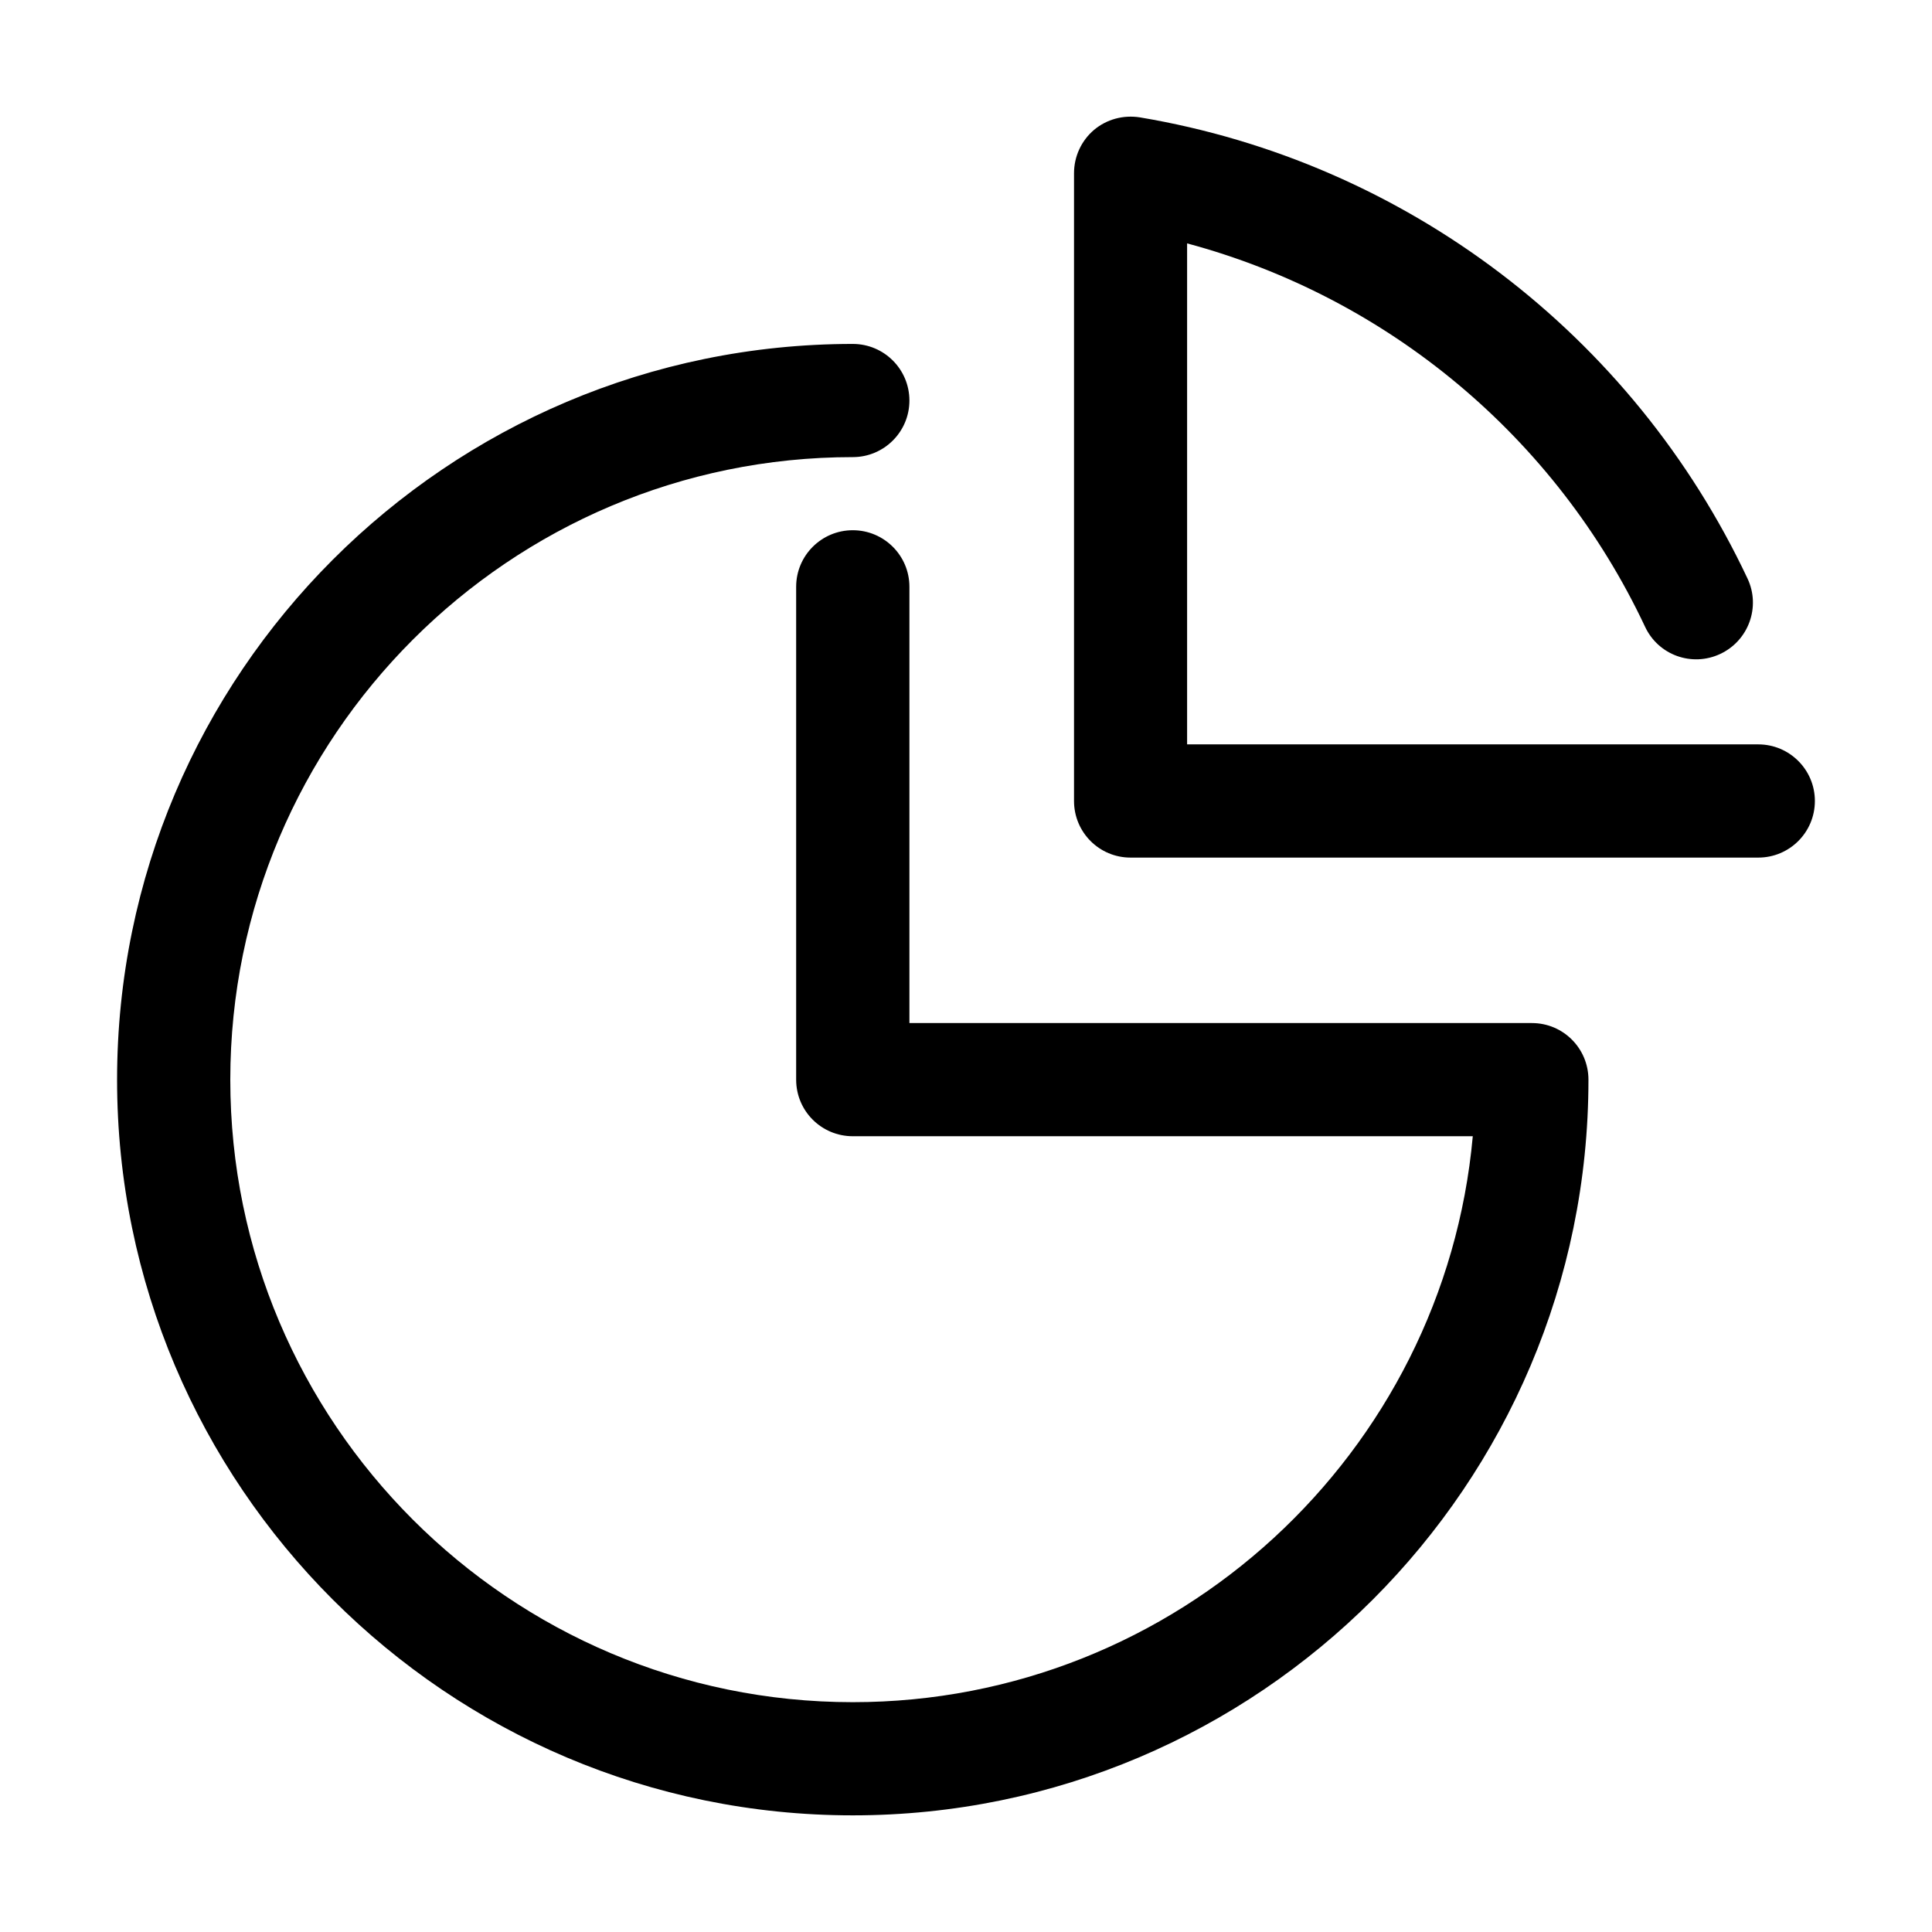 <svg width="45" height="45" viewBox="0 0 45 45" fill="none" xmlns="http://www.w3.org/2000/svg">
<path d="M40.953 17.338H27.65V5.669C32.312 6.92 36.236 10.172 38.317 14.599C38.626 15.26 39.41 15.542 40.071 15.23C40.729 14.919 41.013 14.135 40.704 13.477C38.026 7.79 32.734 3.772 26.552 2.734C26.165 2.673 25.778 2.777 25.481 3.026C25.185 3.279 25.016 3.646 25.016 4.035V18.656C25.016 19.386 25.604 19.975 26.333 19.975H40.953C41.682 19.975 42.272 19.386 42.272 18.656C42.272 17.929 41.682 17.338 40.953 17.338ZM35.681 23.829H21.182V13.667C21.182 12.941 20.592 12.35 19.863 12.35C19.134 12.35 18.544 12.941 18.544 13.667V25.148C18.544 25.877 19.134 26.465 19.863 26.465H34.304C33.638 33.846 27.416 39.647 19.863 39.647C11.869 39.647 5.364 33.142 5.364 25.148C5.364 17.152 11.869 10.647 19.863 10.647C20.592 10.647 21.182 10.056 21.182 9.33C21.182 8.601 20.592 8.011 19.863 8.011C10.415 8.011 2.727 15.698 2.727 25.148C2.727 34.596 10.415 42.283 19.863 42.283C29.313 42.283 36.998 34.596 36.998 25.148C36.998 24.419 36.41 23.829 35.681 23.829Z" fill="black"/>
</svg>
